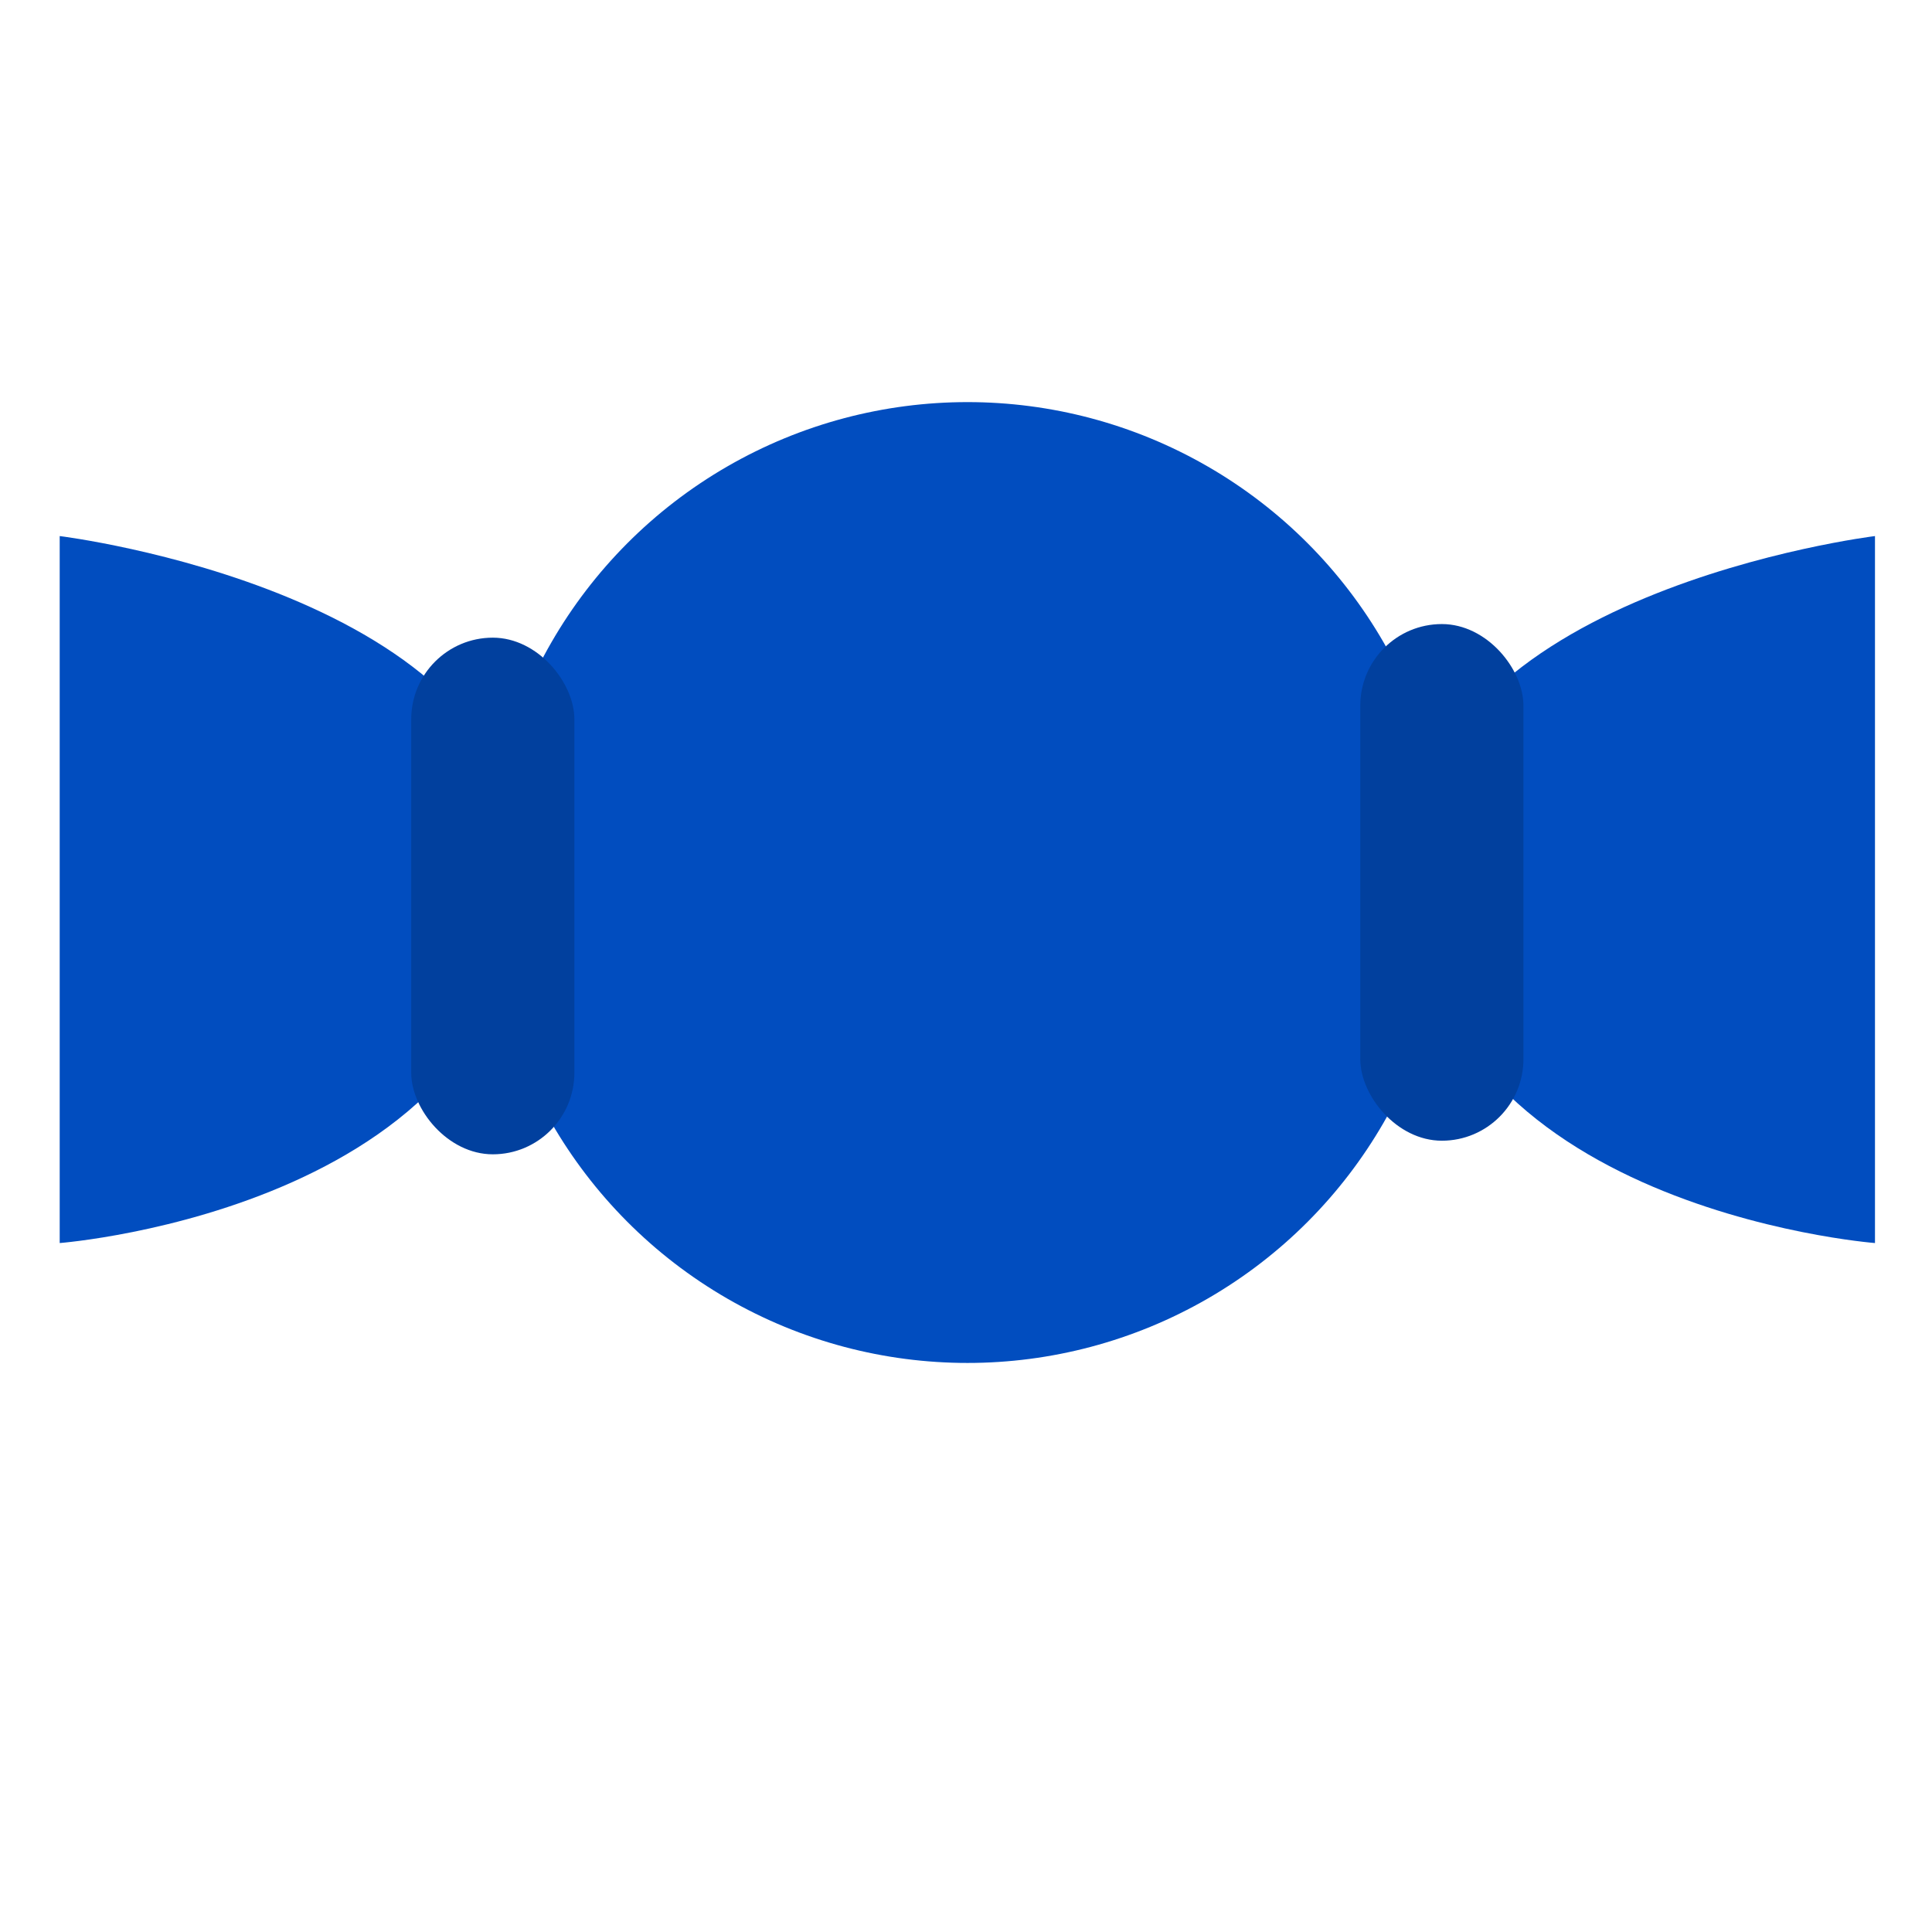 <?xml version="1.0" encoding="utf-8"?>
<svg viewBox="0 0 500 500" xmlns="http://www.w3.org/2000/svg">
  <ellipse cx="250.387" cy="228.397" rx="124.333" ry="124.333" style="fill: rgb(1, 77, 191);"/>
  <g transform="matrix(3.032, 0, 0, 3.032, -317.97, -245.806)">
    <path d="M 109.967 126.827 C 109.967 126.827 149.078 131.621 149.424 154.679 C 149.865 184.087 109.967 187.172 109.967 187.172 L 109.967 126.827 Z" style="fill: rgb(1, 77, 191);"/>
    <path d="M 225.451 187.172 C 225.451 187.172 264.562 182.378 264.908 159.32 C 265.349 129.912 225.451 126.827 225.451 126.827 L 225.451 187.172 Z" transform="matrix(-1, 0, 0, -1, 490.363, 313.999)" style="fill: rgb(1, 77, 191);"/>
  </g>
  <g transform="matrix(3.032, 0, 0, 3.032, -320.823, -245.806)">
    <rect x="221.921" y="134.338" width="13.926" height="44.099" rx="6.963" ry="6.963" style="fill: rgb(1, 64, 158);"/>
    <rect x="140.913" y="135.499" width="13.926" height="44.099" rx="6.963" ry="6.963" style="fill: rgb(1, 64, 158);"/>
  </g>
</svg>
